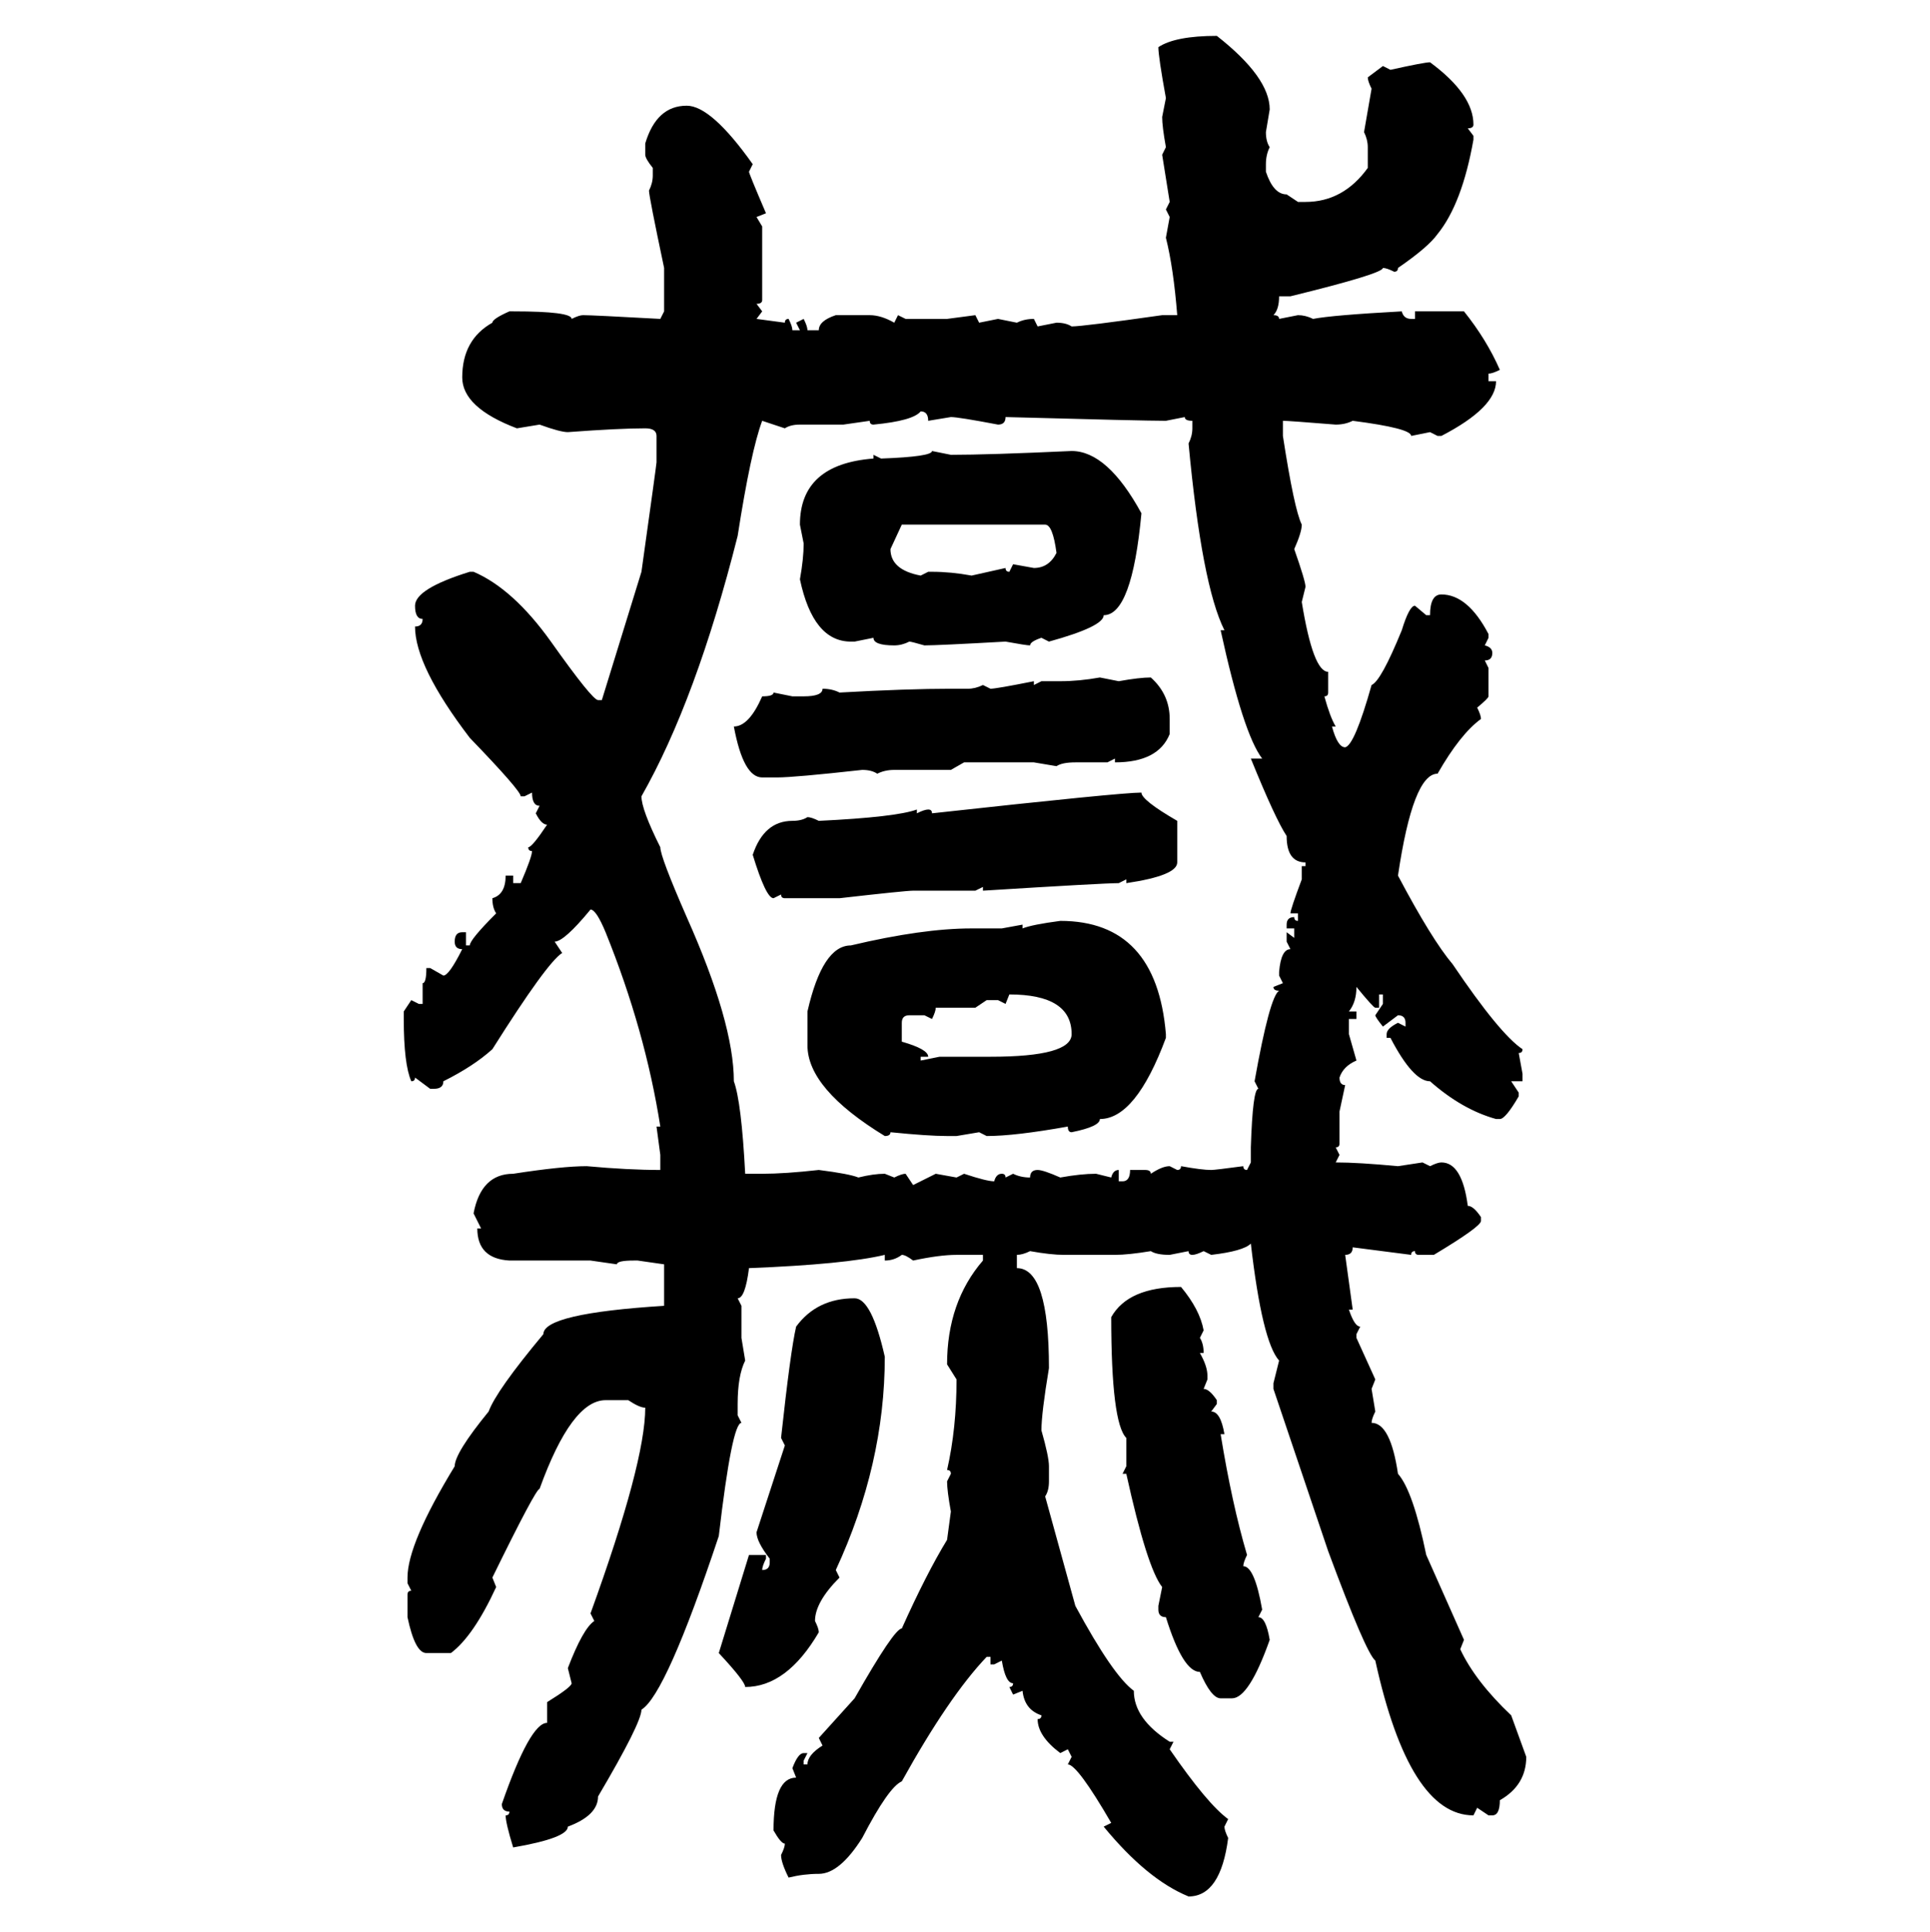 <svg xmlns="http://www.w3.org/2000/svg" xmlns:xlink="http://www.w3.org/1999/xlink" width="299.707" height="300"><path d="M188.96 5.57L188.96 5.57Q197.17 12.01 197.17 16.99L197.17 16.99L196.58 20.51Q196.58 21.97 197.17 22.85L197.17 22.85Q196.58 24.02 196.58 25.49L196.58 25.49L196.58 26.66Q197.75 30.18 199.80 30.18L199.80 30.18L201.56 31.35L202.73 31.35Q208.59 31.35 212.40 26.07L212.40 26.07L212.40 22.85Q212.40 21.68 211.82 20.51L211.82 20.51L212.99 13.77Q212.40 12.60 212.40 12.01L212.40 12.01L214.75 10.25L215.92 10.84Q221.19 9.67 222.07 9.67L222.07 9.67Q228.81 14.65 228.81 19.34L228.81 19.34Q228.81 19.92 227.93 19.92L227.93 19.92L228.81 21.09L228.81 21.68Q227.05 31.64 223.24 36.33L223.24 36.33Q221.78 38.38 217.09 41.60L217.09 41.60Q217.09 42.19 216.50 42.19L216.50 42.19Q215.33 41.60 214.75 41.60L214.75 41.60Q214.75 42.48 200.39 46.00L200.39 46.00L198.63 46.00Q198.63 48.05 197.75 48.93L197.75 48.93Q198.63 48.93 198.63 49.51L198.63 49.51L201.56 48.93Q202.73 48.93 203.91 49.51L203.91 49.51Q206.84 48.93 217.68 48.34L217.68 48.34Q217.97 49.51 219.14 49.51L219.14 49.51L219.73 49.51L219.73 48.34L227.34 48.34Q230.86 52.73 232.91 57.42L232.91 57.42Q231.74 58.01 231.15 58.01L231.15 58.01L231.15 59.18L232.32 59.18Q232.32 63.28 223.83 67.68L223.83 67.68L223.24 67.68L222.07 67.09L219.14 67.68Q219.14 66.50 210.06 65.33L210.06 65.33Q208.89 65.92 207.42 65.92L207.42 65.92Q200.10 65.33 199.22 65.33L199.22 65.33L199.22 67.68Q200.98 79.10 202.15 81.45L202.15 81.45Q202.15 82.62 200.98 85.25L200.98 85.25Q202.73 90.23 202.73 91.11L202.73 91.11L202.15 93.46Q203.91 104.30 206.25 104.30L206.25 104.30L206.25 107.52Q206.25 108.11 205.66 108.11L205.66 108.11Q206.54 111.33 207.42 112.79L207.42 112.79L206.84 112.79Q207.71 116.02 208.89 116.02L208.89 116.02Q210.35 115.72 212.99 106.35L212.99 106.35Q214.45 105.76 217.68 97.85L217.68 97.85Q218.85 94.04 219.73 94.04L219.73 94.04L221.48 95.51L222.07 95.51Q222.07 92.29 223.83 92.29L223.83 92.29Q227.93 92.29 231.15 98.44L231.15 98.44L231.15 99.02L230.57 100.20Q231.74 100.49 231.74 101.37L231.74 101.37Q231.74 102.54 230.57 102.54L230.57 102.54L231.15 103.71L231.15 108.11Q231.15 108.40 229.39 109.86L229.39 109.86Q229.98 111.04 229.98 111.62L229.98 111.62Q226.76 113.96 223.24 120.12L223.24 120.12Q219.43 120.12 217.09 135.94L217.09 135.94Q222.36 145.90 225.59 149.71L225.59 149.71Q232.91 160.55 236.43 162.89L236.43 162.89Q236.43 163.48 235.84 163.48L235.84 163.48L236.43 166.70L236.43 167.87L234.67 167.87L235.84 169.63L235.84 170.21Q233.79 173.73 232.91 173.73L232.91 173.73L232.32 173.73Q227.05 172.27 222.07 167.87L222.07 167.87Q219.43 167.87 215.92 161.13L215.92 161.13L215.33 161.13L215.33 160.55Q215.33 159.67 217.09 158.79L217.09 158.79L218.26 159.38L218.26 158.79Q218.26 157.62 217.09 157.62L217.09 157.62L214.75 159.38Q213.57 157.91 213.57 157.62L213.57 157.62L214.75 155.86L214.75 154.39L214.16 154.39L214.16 156.45L213.57 156.45Q213.28 156.45 210.64 153.22L210.64 153.22Q210.64 155.57 209.47 157.03L209.47 157.03L210.64 157.03L210.64 158.20L209.47 158.20L209.47 160.55L210.64 164.65Q208.59 165.53 208.01 167.29L208.01 167.29Q208.01 168.46 208.89 168.46L208.89 168.46L208.01 172.56L208.01 177.54Q208.01 178.13 207.42 178.13L207.42 178.13L208.01 179.30L207.42 180.47Q210.94 180.47 217.09 181.05L217.09 181.05L220.90 180.47L222.07 181.05Q223.24 180.47 223.83 180.47L223.83 180.47Q227.05 180.47 227.93 187.21L227.93 187.21Q228.81 187.21 229.98 188.96L229.98 188.96L229.98 189.55Q229.98 190.43 222.66 194.82L222.66 194.82L220.31 194.82Q219.73 194.82 219.73 194.24L219.73 194.24Q219.14 194.24 219.14 194.82L219.14 194.82L210.06 193.65Q210.06 194.82 208.89 194.82L208.89 194.82L210.06 203.32L209.47 203.32Q210.35 205.96 211.23 205.96L211.23 205.96L210.64 207.13L210.64 207.71L213.57 214.16L212.99 215.63L213.57 219.14Q212.99 220.31 212.99 220.90L212.99 220.90Q215.92 220.90 217.09 228.81L217.09 228.81Q219.43 231.45 221.48 241.41L221.48 241.41L227.34 254.59L226.76 256.05Q229.10 261.04 234.67 266.31L234.67 266.31L237.01 272.75Q237.01 277.15 232.91 279.49L232.91 279.49Q232.91 281.84 231.74 281.84L231.74 281.84L231.15 281.84L229.39 280.66L228.81 281.84Q218.85 281.84 213.57 257.81L213.57 257.81Q212.11 256.64 206.25 240.82L206.25 240.82L197.75 215.63L197.75 214.75L198.63 211.23Q196.00 208.30 194.24 193.07L194.24 193.07Q193.07 194.24 188.09 194.82L188.09 194.82L186.91 194.24Q185.74 194.82 185.16 194.82L185.16 194.82Q184.57 194.82 184.57 194.24L184.57 194.24L181.64 194.82Q179.59 194.82 178.71 194.24L178.71 194.24Q175.20 194.82 173.14 194.82L173.14 194.82L165.23 194.82Q163.18 194.82 159.96 194.24L159.96 194.24Q158.79 194.82 157.91 194.82L157.91 194.82L157.91 196.88Q162.89 196.88 162.89 212.40L162.89 212.40Q161.72 219.43 161.72 222.07L161.72 222.07Q162.89 226.17 162.89 227.64L162.89 227.64L162.89 229.98Q162.89 231.45 162.30 232.32L162.30 232.32L166.99 249.32Q172.85 260.16 176.07 262.50L176.07 262.50Q176.07 266.89 181.64 270.41L181.64 270.41L182.23 270.41L181.64 271.58Q187.50 280.08 190.72 282.42L190.72 282.42L190.14 283.59Q190.14 284.18 190.72 285.35L190.72 285.35Q189.55 294.43 184.57 294.43L184.57 294.43Q178.13 291.80 171.39 283.59L171.39 283.59L172.56 283.01Q167.29 273.93 165.82 273.93L165.82 273.93L166.41 272.75L165.82 271.58L164.65 272.17Q161.13 269.53 161.13 266.89L161.13 266.89Q161.72 266.89 161.72 266.31L161.72 266.31Q159.08 265.43 158.79 262.50L158.79 262.50L157.32 263.09L156.74 261.91Q157.32 261.91 157.32 261.33L157.32 261.33Q156.15 261.33 155.57 257.81L155.57 257.81L154.39 258.40L153.81 258.40L153.81 257.23L153.22 257.23Q147.36 263.38 140.04 276.56L140.04 276.56Q137.99 277.44 133.89 285.35L133.89 285.35Q130.37 290.92 127.15 290.92L127.15 290.92Q124.80 290.92 122.46 291.50L122.46 291.50Q121.29 289.16 121.29 287.99L121.29 287.99Q121.88 286.82 121.88 286.23L121.88 286.23Q121.29 286.23 120.12 284.18L120.12 284.18Q120.12 275.98 123.63 275.98L123.63 275.98L123.05 274.51Q123.93 272.17 124.80 272.17L124.80 272.17L125.39 272.17L124.80 273.34L124.80 273.93L125.39 273.93Q125.39 272.46 127.73 271.00L127.73 271.00L127.15 269.82L132.71 263.67Q138.87 252.83 140.04 252.83L140.04 252.83Q143.85 244.34 147.07 239.06L147.07 239.06L147.66 234.67Q147.07 231.45 147.07 229.98L147.07 229.98L147.66 228.81Q147.66 228.22 147.07 228.22L147.07 228.22Q148.54 221.78 148.54 214.16L148.54 214.16L147.07 211.82Q147.07 202.15 152.64 195.70L152.64 195.70L152.64 194.82L148.54 194.82Q145.90 194.82 141.80 195.70L141.80 195.70Q140.63 194.82 140.04 194.82L140.04 194.82Q138.87 195.70 137.40 195.70L137.40 195.70L137.40 194.82Q131.25 196.29 116.31 196.88L116.31 196.88Q115.72 201.56 114.55 201.56L114.55 201.56L115.14 202.73L115.14 207.71L115.72 211.23Q114.55 213.57 114.55 217.97L114.55 217.97L114.55 219.73L115.14 220.90Q113.67 220.90 111.62 238.48L111.62 238.48Q103.42 263.09 99.61 265.43L99.61 265.43Q99.61 267.48 92.87 278.91L92.87 278.91Q92.87 281.84 88.18 283.59L88.18 283.59Q88.18 285.35 79.69 286.82L79.69 286.82Q78.52 283.01 78.52 281.84L78.52 281.84Q79.10 281.84 79.10 281.25L79.10 281.25Q77.93 281.25 77.93 280.08L77.93 280.08Q82.32 267.48 84.96 267.48L84.96 267.48L84.96 264.26Q88.77 261.91 88.77 261.33L88.77 261.33L88.18 258.98Q90.53 252.83 92.29 251.66L92.29 251.66L91.70 250.49Q100.20 227.05 100.20 218.55L100.20 218.55Q99.32 218.55 97.56 217.38L97.56 217.38L94.04 217.38Q88.77 217.38 83.79 231.15L83.79 231.15Q83.20 231.15 76.46 244.92L76.46 244.92L77.05 246.39Q73.54 254.00 70.02 256.64L70.02 256.64L66.21 256.64Q64.45 256.64 63.28 251.07L63.28 251.07L63.28 247.56Q63.28 246.97 63.87 246.97L63.87 246.97L63.28 245.80L63.28 244.92Q63.28 239.65 70.61 227.64L70.61 227.64Q70.61 225.59 75.88 219.14L75.88 219.14Q77.05 215.92 84.38 207.13L84.38 207.13Q84.38 203.91 103.13 202.73L103.13 202.73L103.13 196.29L99.02 195.70L98.44 195.70Q95.80 195.70 95.80 196.29L95.80 196.29L91.70 195.70L79.10 195.70Q74.12 195.41 74.12 190.72L74.12 190.72L74.71 190.72L73.54 188.38Q74.71 182.23 79.69 182.23L79.69 182.23Q87.30 181.05 91.11 181.05L91.11 181.05Q97.56 181.64 102.54 181.64L102.54 181.64L102.54 179.30L101.95 174.90L102.54 174.90Q100.20 159.96 94.04 144.73L94.04 144.73Q92.58 141.21 91.70 141.21L91.70 141.21Q87.60 146.19 86.13 146.19L86.13 146.19L87.30 147.95Q84.96 149.41 76.46 162.89L76.46 162.89Q73.54 165.53 68.85 167.87L68.85 167.87Q68.85 169.04 67.38 169.04L67.38 169.04L66.80 169.04L64.45 167.29Q64.45 167.87 63.87 167.87L63.87 167.87Q62.70 165.23 62.70 158.20L62.70 158.20L62.70 157.03L63.87 155.27L65.04 155.86L65.63 155.86L65.63 152.64Q66.21 152.64 66.21 150.29L66.21 150.29L66.80 150.29L68.85 151.46Q69.73 151.46 71.78 147.36L71.78 147.36Q70.61 147.36 70.61 146.19L70.61 146.19Q70.61 144.73 71.78 144.73L71.78 144.73L72.36 144.73L72.36 146.78L72.95 146.78Q72.95 145.90 77.05 141.80L77.05 141.80Q76.46 140.92 76.46 139.45L76.46 139.45Q78.52 138.87 78.52 135.94L78.52 135.94L79.69 135.94L79.69 137.11L80.86 137.11Q82.62 133.01 82.62 132.13L82.62 132.13Q82.03 132.13 82.03 131.54L82.03 131.54Q82.62 131.54 84.96 128.03L84.96 128.03Q84.08 128.03 83.20 126.27L83.20 126.27L83.79 125.10Q82.62 125.10 82.62 123.05L82.62 123.05L81.45 123.63L80.86 123.63Q80.86 122.75 72.95 114.55L72.95 114.55Q64.45 103.42 64.45 97.27L64.45 97.27Q65.63 97.27 65.63 96.09L65.63 96.09Q64.45 96.09 64.45 94.04L64.45 94.04Q64.45 91.41 72.95 88.77L72.95 88.77L73.54 88.77Q79.69 91.41 85.55 99.61L85.55 99.61Q91.99 108.69 92.87 108.69L92.87 108.69L93.46 108.69L99.61 88.77Q101.95 72.07 101.95 71.78L101.95 71.78L101.95 67.68Q101.95 66.50 100.20 66.50L100.20 66.50Q96.09 66.50 88.18 67.09L88.18 67.09Q87.01 67.09 83.79 65.92L83.79 65.92L80.27 66.50Q71.78 63.28 71.78 58.59L71.78 58.59Q71.78 52.73 76.46 50.10L76.46 50.10Q76.46 49.51 79.10 48.34L79.10 48.34L79.69 48.34Q88.77 48.34 88.77 49.51L88.77 49.51Q89.94 48.93 90.53 48.93L90.53 48.93Q91.99 48.93 102.54 49.51L102.54 49.51L103.13 48.34L103.13 41.60Q100.78 30.47 100.78 29.59L100.78 29.59Q101.37 28.42 101.37 27.25L101.37 27.25L101.37 26.07Q100.20 24.61 100.20 24.02L100.20 24.02L100.20 22.27Q101.95 16.41 106.64 16.41L106.64 16.41Q110.45 16.41 116.89 25.49L116.89 25.49L116.31 26.66Q116.31 26.95 118.95 33.11L118.95 33.11L117.48 33.69L118.36 35.16L118.36 46.58Q118.36 47.17 117.48 47.17L117.48 47.17L118.36 48.34L117.48 49.51L121.88 50.10Q121.88 49.51 122.46 49.51L122.46 49.51Q123.05 50.68 123.05 51.27L123.05 51.27L124.22 51.27L123.63 50.10L124.80 49.51Q125.39 50.68 125.39 51.27L125.39 51.27L127.15 51.27Q127.15 49.80 129.79 48.93L129.79 48.93L135.06 48.93Q136.82 48.93 138.87 50.10L138.87 50.10L139.45 48.93L140.63 49.51L147.07 49.51L151.46 48.93L152.05 50.10L154.98 49.51L157.91 50.10Q159.08 49.51 160.55 49.51L160.55 49.51L161.13 50.68L164.06 50.10Q165.53 50.10 166.41 50.68L166.41 50.68Q168.16 50.68 180.47 48.93L180.47 48.93L182.81 48.93Q182.23 41.60 181.05 36.91L181.05 36.91L181.64 33.69L181.05 32.52L181.64 31.35L180.47 24.02L181.05 22.85Q180.47 19.63 180.47 18.16L180.47 18.16L181.05 15.23Q179.88 8.79 179.88 7.32L179.88 7.32Q182.52 5.57 188.96 5.57ZM135.64 65.92L135.64 65.92Q135.06 65.92 135.06 65.33L135.06 65.33L130.96 65.92L124.22 65.92Q122.75 65.92 121.88 66.50L121.88 66.50L118.36 65.33Q116.60 70.02 114.55 83.20L114.55 83.20Q108.11 108.69 99.61 123.63L99.61 123.63Q99.61 125.68 102.54 131.54L102.54 131.54Q102.54 133.01 106.64 142.38L106.64 142.38Q113.96 158.79 113.96 167.87L113.96 167.87Q115.14 171.09 115.72 182.23L115.72 182.23L118.36 182.23Q121.88 182.23 127.15 181.64L127.15 181.64Q131.84 182.23 133.30 182.81L133.30 182.81Q135.64 182.23 137.40 182.23L137.40 182.23L138.87 182.81Q140.04 182.23 140.63 182.23L140.63 182.23L141.80 183.98L145.31 182.23L148.54 182.81L149.71 182.23Q153.22 183.40 154.39 183.40L154.39 183.40Q154.69 182.23 155.57 182.23L155.57 182.23Q156.15 182.23 156.15 182.81L156.15 182.81L157.32 182.23Q158.50 182.81 159.96 182.81L159.96 182.81Q159.96 181.64 161.13 181.64L161.13 181.64Q162.01 181.64 164.65 182.81L164.65 182.81Q167.87 182.23 170.21 182.23L170.21 182.23L172.56 182.81Q172.85 181.64 173.73 181.64L173.73 181.64L173.73 183.40L174.32 183.40Q175.49 183.40 175.49 181.64L175.49 181.64L177.83 181.64Q178.71 181.64 178.71 182.23L178.71 182.23Q180.47 181.05 181.64 181.05L181.64 181.05L182.81 181.64Q183.40 181.64 183.40 181.05L183.40 181.05Q186.62 181.64 188.09 181.64L188.09 181.64Q188.67 181.64 193.07 181.05L193.07 181.05Q193.07 181.64 193.65 181.64L193.65 181.64L194.24 180.47L194.24 178.13Q194.53 169.04 195.41 169.04L195.41 169.04L194.82 167.87Q197.17 154.69 198.63 153.81L198.63 153.81Q197.75 153.81 197.75 153.22L197.75 153.22L199.22 152.64L198.63 151.46L198.63 150.88Q198.93 147.36 200.39 147.36L200.39 147.36L199.80 146.19L199.80 144.73L200.98 145.61L200.98 144.14L199.80 144.14L199.80 143.55Q199.80 142.38 200.98 142.38L200.98 142.38Q200.98 142.97 201.56 142.97L201.56 142.97L201.56 141.80L200.39 141.80Q200.39 141.21 202.15 136.52L202.15 136.52L202.15 134.47L202.73 134.47L202.73 133.89Q199.80 133.89 199.80 129.79L199.80 129.79Q198.05 127.15 194.24 117.77L194.24 117.77L196.00 117.77Q193.07 113.96 189.55 97.85L189.55 97.85L190.14 97.85Q186.62 90.82 184.57 68.85L184.57 68.85Q185.16 67.68 185.16 66.50L185.16 66.50L185.16 65.33Q183.98 65.33 183.98 64.75L183.98 64.75L181.05 65.33Q177.54 65.33 156.15 64.75L156.15 64.75Q156.15 65.92 154.98 65.92L154.98 65.92Q148.83 64.75 147.66 64.75L147.66 64.75L144.14 65.33Q144.14 63.87 142.97 63.87L142.97 63.87Q141.80 65.33 135.64 65.92ZM144.73 70.02L144.73 70.02L147.66 70.61Q153.52 70.61 166.41 70.02L166.41 70.02Q171.97 70.02 177.25 79.69L177.25 79.69Q175.78 95.51 171.39 95.51L171.39 95.51Q171.39 97.27 162.89 99.61L162.89 99.61L161.72 99.02Q159.96 99.61 159.96 100.20L159.96 100.20Q159.38 100.20 156.15 99.61L156.15 99.61Q145.61 100.20 143.55 100.20L143.55 100.20Q141.50 99.61 141.21 99.61L141.21 99.61Q140.04 100.20 138.87 100.20L138.87 100.20Q135.64 100.20 135.64 99.02L135.64 99.02L132.71 99.61L132.13 99.61Q126.27 99.61 124.22 89.94L124.22 89.94Q124.80 86.72 124.80 84.38L124.80 84.38L124.22 81.45Q124.22 72.07 135.64 71.19L135.64 71.19L135.64 70.61L136.82 71.19Q144.73 70.90 144.73 70.02ZM162.30 81.45L140.04 81.45L138.28 85.25Q138.28 88.48 142.97 89.36L142.97 89.36L144.14 88.77L144.73 88.77Q147.66 88.77 150.88 89.36L150.88 89.36L156.15 88.18Q156.15 88.77 156.74 88.77L156.74 88.77L157.32 87.60L160.55 88.18Q162.89 88.18 164.06 85.84L164.06 85.84Q163.48 81.45 162.30 81.45L162.30 81.45ZM170.80 105.18L170.80 105.18L173.73 105.76Q176.95 105.18 178.71 105.18L178.71 105.18Q181.64 107.81 181.64 111.62L181.64 111.62L181.64 113.96Q179.88 118.36 173.14 118.36L173.14 118.36L173.14 117.77L171.97 118.36L166.99 118.36Q164.94 118.36 164.06 118.95L164.06 118.95L160.55 118.36L149.71 118.36L147.66 119.53L138.87 119.53Q137.40 119.53 136.23 120.12L136.23 120.12Q135.35 119.53 133.89 119.53L133.89 119.53Q123.34 120.70 120.70 120.70L120.70 120.70L118.36 120.70Q115.43 120.70 113.96 112.79L113.96 112.79Q116.31 112.79 118.36 108.11L118.36 108.11Q120.12 108.11 120.12 107.52L120.12 107.52L123.05 108.11L124.80 108.11Q127.73 108.11 127.73 106.93L127.73 106.93Q129.20 106.93 130.37 107.52L130.37 107.52Q140.92 106.93 147.66 106.93L147.66 106.93L150.29 106.93Q151.46 106.93 152.64 106.35L152.64 106.35L153.81 106.93Q154.69 106.93 160.55 105.76L160.55 105.76L160.55 106.35L161.72 105.76L164.65 105.76Q167.58 105.76 170.80 105.18ZM177.25 123.05L177.25 123.05Q177.25 124.22 182.81 127.44L182.81 127.44L182.81 133.89Q182.81 135.94 174.90 137.11L174.90 137.11L174.90 136.52L173.73 137.11Q171.39 137.11 152.64 138.28L152.64 138.28L152.64 137.70L151.46 138.28L141.80 138.28Q140.63 138.28 130.37 139.45L130.37 139.45L121.88 139.45Q121.29 139.45 121.29 138.87L121.29 138.87L120.12 139.45Q118.95 139.45 116.89 132.71L116.89 132.71Q118.65 127.44 123.05 127.44L123.05 127.44Q124.51 127.44 125.39 126.86L125.39 126.86Q125.98 126.86 127.15 127.44L127.15 127.44Q139.16 126.86 142.38 125.68L142.38 125.68L142.38 126.27Q143.55 125.68 144.14 125.68L144.14 125.68Q144.73 125.68 144.73 126.27L144.73 126.27Q174.02 123.05 177.25 123.05ZM164.65 142.97L164.65 142.97Q179.59 142.97 181.05 160.55L181.05 160.55L181.05 161.13Q176.37 173.73 170.80 173.73L170.80 173.73Q170.80 174.90 166.41 175.78L166.41 175.78Q165.82 175.78 165.82 174.90L165.82 174.90Q157.62 176.37 153.22 176.37L153.22 176.37L152.05 175.78L148.54 176.37L147.07 176.37Q144.14 176.37 138.28 175.78L138.28 175.78Q138.28 176.37 137.40 176.37L137.40 176.37Q125.39 169.04 125.39 162.30L125.39 162.30L125.39 157.03Q127.73 146.78 132.13 146.78L132.13 146.78Q143.26 144.14 150.88 144.14L150.88 144.14L155.57 144.14L158.79 143.55L158.79 144.14Q160.25 143.55 164.65 142.97ZM156.74 154.39L156.74 154.39L156.15 155.86L154.98 155.27L153.22 155.27L151.46 156.45L145.31 156.45Q145.31 157.03 144.73 158.20L144.73 158.20L143.55 157.62L141.21 157.62Q140.04 157.62 140.04 158.79L140.04 158.79L140.04 161.72Q144.14 162.89 144.14 164.06L144.14 164.06L142.97 164.06L142.97 164.65L145.90 164.06L153.81 164.06Q166.41 164.06 166.41 160.55L166.41 160.55Q166.41 154.39 156.74 154.39ZM183.40 199.80L183.40 199.80Q186.33 203.32 186.91 206.54L186.91 206.54L186.33 207.71Q186.91 208.59 186.91 210.06L186.91 210.06L186.33 210.06Q187.50 212.11 187.50 213.57L187.50 213.57L187.50 214.16L186.91 215.63Q187.79 215.63 188.96 217.38L188.96 217.38L188.96 217.97L188.09 219.14Q189.55 219.14 190.14 222.66L190.14 222.66L189.55 222.66Q191.31 233.50 193.65 241.41L193.65 241.41Q193.07 242.58 193.07 243.16L193.07 243.16Q194.82 243.16 196.00 249.90L196.00 249.90L195.41 251.07Q196.58 251.07 197.17 254.59L197.17 254.59Q193.95 263.67 191.31 263.67L191.31 263.67L189.55 263.67Q188.09 263.67 186.33 259.57L186.33 259.57Q183.69 259.57 181.05 251.07L181.05 251.07Q179.88 251.07 179.88 249.90L179.88 249.90L179.88 249.32L180.47 246.39Q178.13 243.46 174.90 228.81L174.90 228.81L174.32 228.81L174.90 227.64L174.90 223.24Q172.56 220.90 172.56 204.49L172.56 204.49Q175.20 199.80 183.40 199.80ZM132.71 201.56L132.71 201.56Q135.35 201.56 137.40 210.64L137.40 210.64Q137.40 227.34 129.79 243.75L129.79 243.75L130.37 244.92Q126.56 248.73 126.56 251.66L126.56 251.66Q127.15 252.83 127.15 253.42L127.15 253.42Q122.17 261.91 115.72 261.91L115.72 261.91Q115.72 261.04 111.62 256.64L111.62 256.64L116.31 241.41L118.95 241.41L118.95 241.99Q118.36 243.16 118.36 243.75L118.36 243.75Q119.53 243.75 119.53 242.58L119.53 242.58L119.53 241.99Q117.48 239.36 117.48 237.89L117.48 237.89L121.88 224.41L121.29 223.24Q122.75 209.77 123.63 205.96L123.63 205.96Q126.86 201.56 132.71 201.56Z"/></svg>